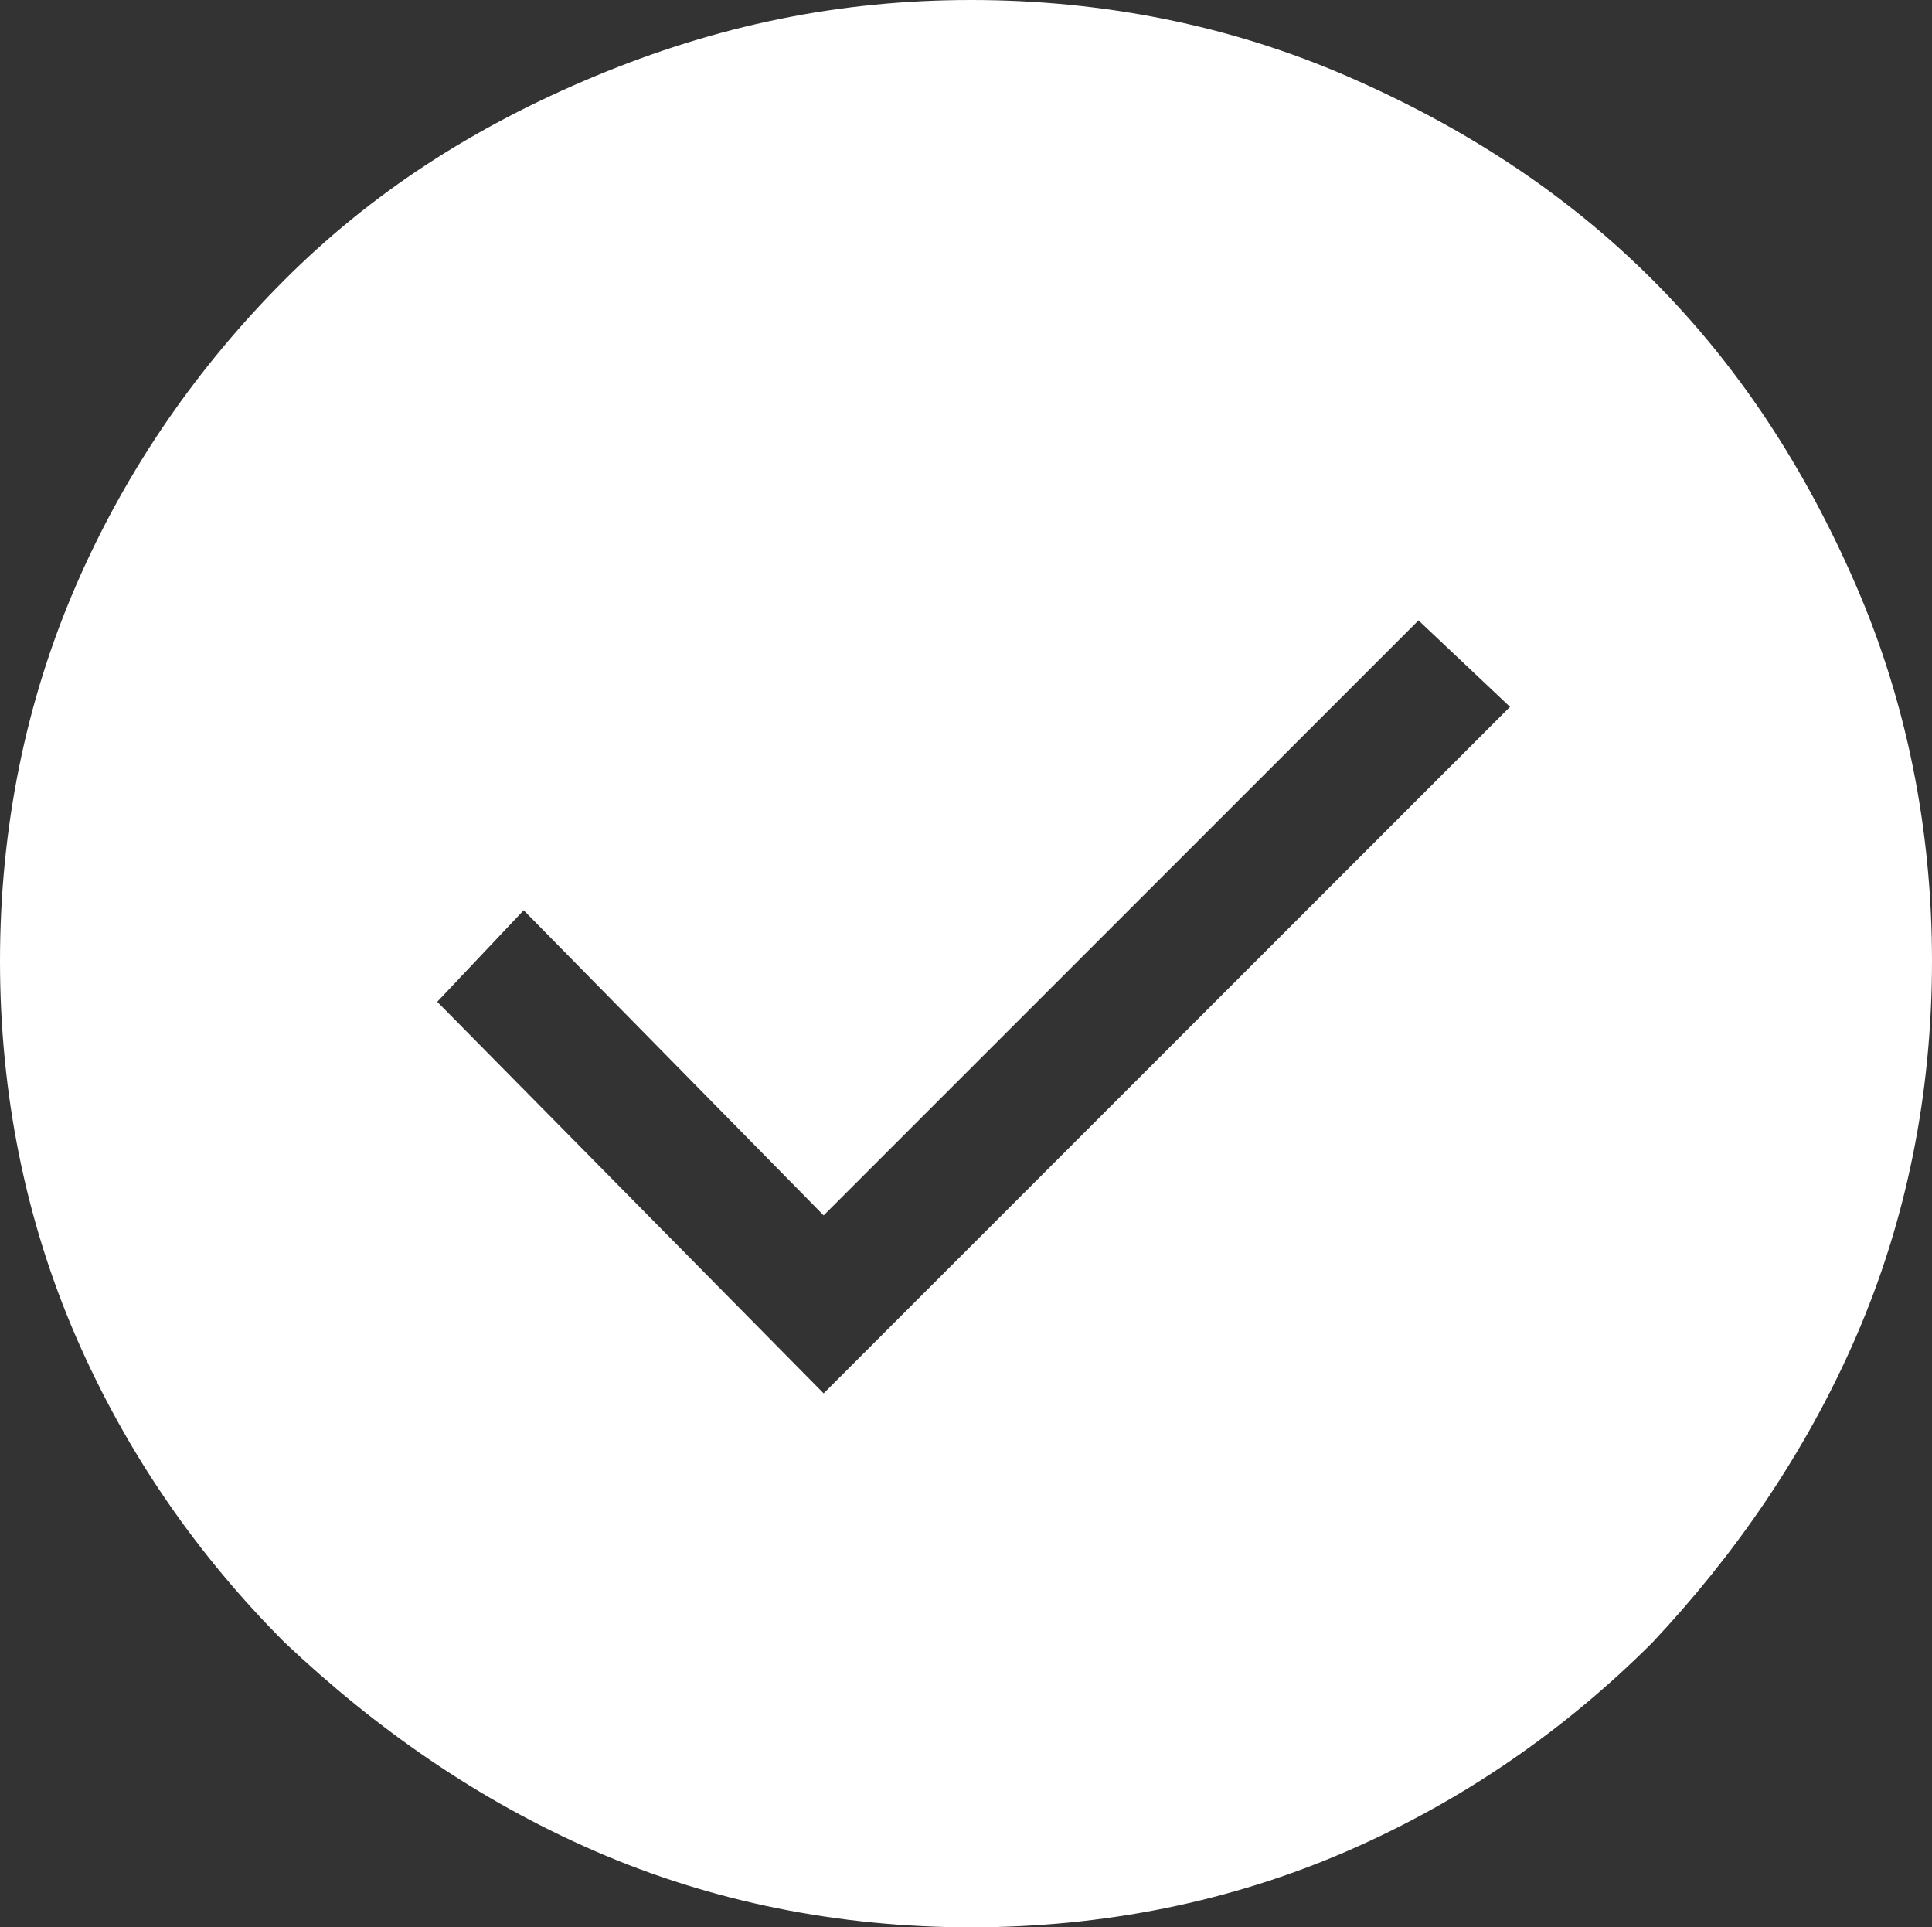 <?xml version="1.0" encoding="utf-8"?>
<!-- Generator: Adobe Illustrator 26.5.0, SVG Export Plug-In . SVG Version: 6.00 Build 0)  -->
<svg version="1.1" id="レイヤー_1" xmlns="http://www.w3.org/2000/svg" xmlns:xlink="http://www.w3.org/1999/xlink" x="0px"
	 y="0px" viewBox="0 0 38 37.9" style="enable-background:new 0 0 38 37.9;" xml:space="preserve">
<rect x="0" y="0" width="38" height="37.9" fill="#333333" stroke="none"/>
<style type="text/css">
	.st0{fill:#FFFFFF;}
</style>
<path class="st0" d="M16.2,27.4l13.5-13.5l-1.8-1.7L16.2,23.9l-5.9-6l-1.7,1.8L16.2,27.4z M19.1,37.9c-2.6,0-5.1-0.5-7.4-1.5
	S7.4,34,5.6,32.3c-1.7-1.7-3.1-3.7-4.1-6S0,21.5,0,18.9s0.5-5.1,1.5-7.4s2.4-4.3,4.1-6c1.7-1.7,3.7-3,6.1-4S16.5,0,19.1,0
	c2.6,0,5.1,0.5,7.4,1.5s4.3,2.3,6,4s3,3.7,4,6s1.5,4.8,1.5,7.4s-0.5,5.1-1.5,7.4s-2.4,4.3-4,6c-1.7,1.7-3.7,3.1-6,4.1
	S21.7,37.9,19.1,37.9z"/>
</svg>
